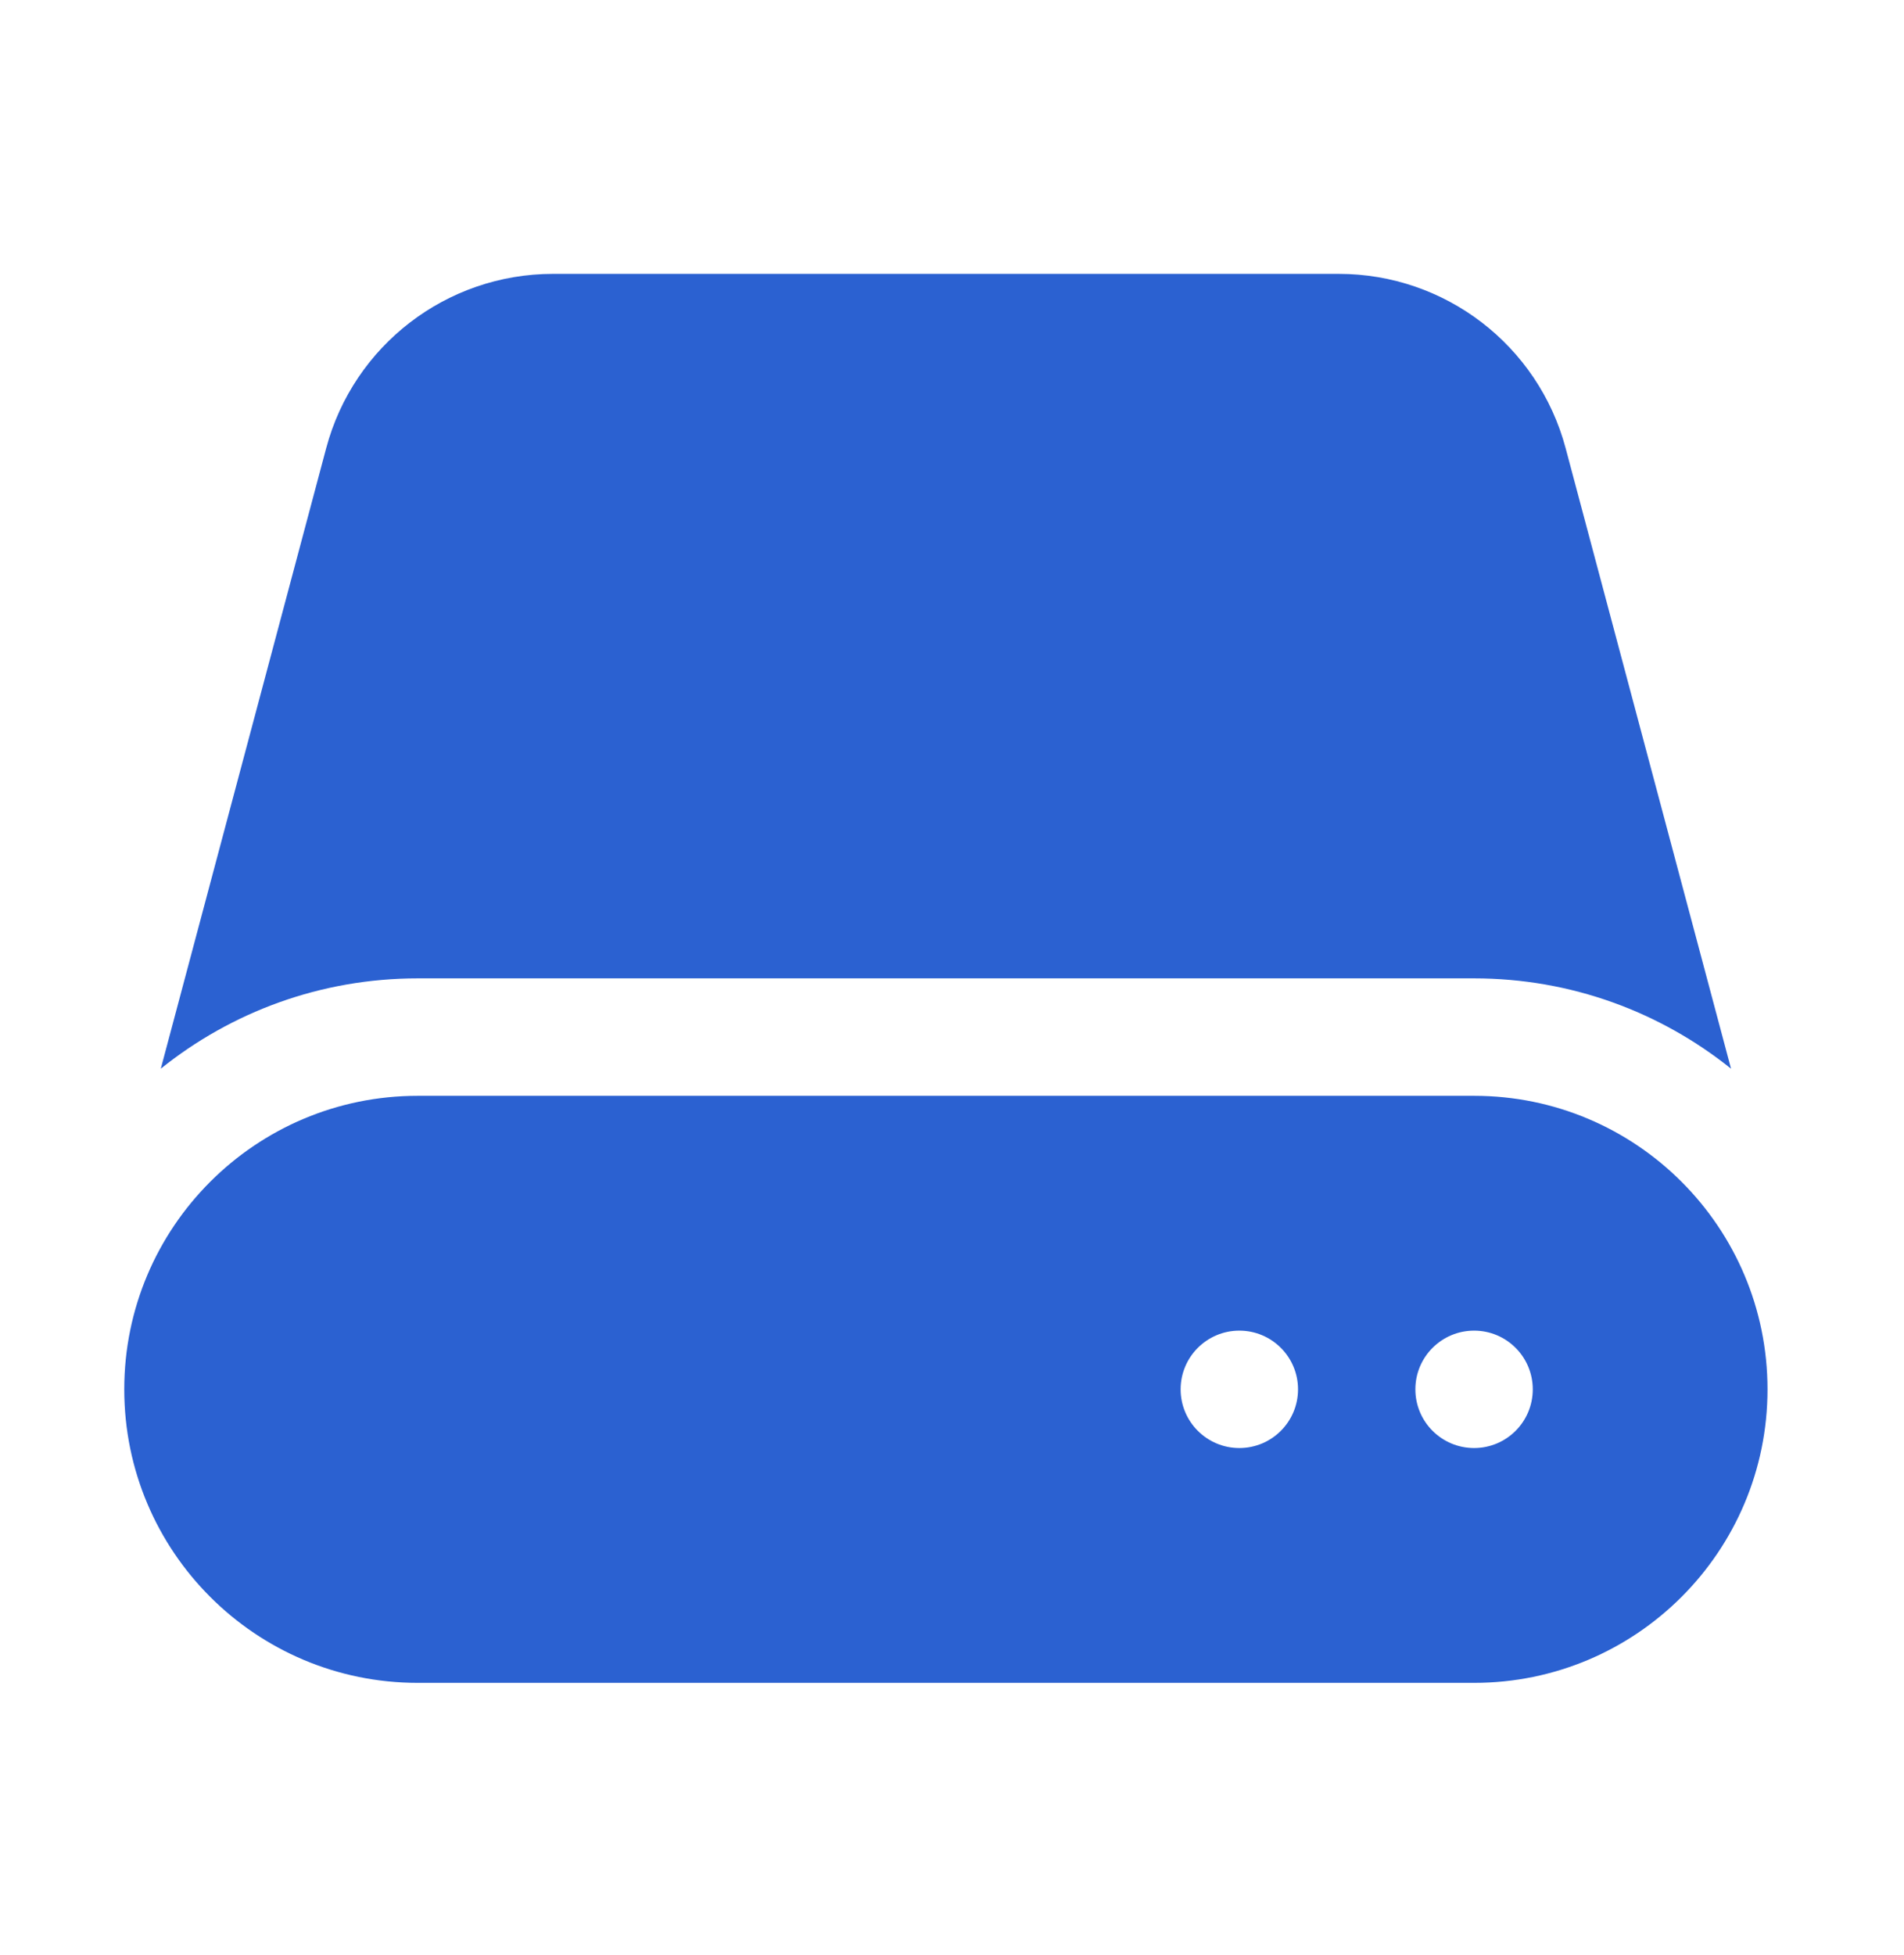 <svg width="38" height="39" viewBox="0 0 38 39" fill="none" xmlns="http://www.w3.org/2000/svg">
<path d="M6.51 8.942C7.056 6.891 8.914 5.464 11.036 5.464H26.72C28.843 5.464 30.7 6.891 31.247 8.942L34.548 21.321C33.144 20.194 31.36 19.519 29.42 19.519H8.337C6.396 19.519 4.613 20.194 3.209 21.321L6.51 8.942Z" fill="#2B61D1"/>
<path fill-rule="evenodd" clip-rule="evenodd" d="M8.337 21.862C5.102 21.862 2.48 24.484 2.48 27.718C2.48 30.952 5.102 33.574 8.337 33.574H29.42C32.654 33.574 35.276 30.952 35.276 27.718C35.276 24.484 32.654 21.862 29.42 21.862H8.337ZM24.735 28.889C25.381 28.889 25.906 28.365 25.906 27.718C25.906 27.071 25.381 26.547 24.735 26.547C24.088 26.547 23.563 27.071 23.563 27.718C23.563 28.365 24.088 28.889 24.735 28.889ZM30.591 27.718C30.591 28.365 30.067 28.889 29.42 28.889C28.773 28.889 28.248 28.365 28.248 27.718C28.248 27.071 28.773 26.547 29.42 26.547C30.067 26.547 30.591 27.071 30.591 27.718Z" fill="#2B61D1"/>
</svg>
